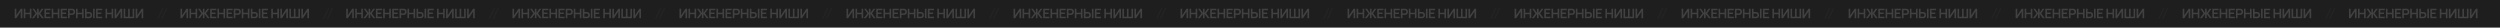 <?xml version="1.0" encoding="UTF-8"?> <svg xmlns="http://www.w3.org/2000/svg" width="4163" height="46" viewBox="0 0 4163 46" fill="none"> <rect width="4163" height="46" fill="#1E1E1E"></rect> <path d="M866.048 30.295H863.374V19.17L856.052 30.295H853.378V14.512H856.052V25.637L863.374 14.512H866.048V30.295ZM868.389 30.295V14.512H871.03V21.154H878.505V14.512H881.136V30.295H878.505V23.631H871.03V30.295H868.389ZM882.17 30.295L888.111 22.25L882.63 14.512H885.787L890.664 21.647V14.512H893.306V21.647L898.183 14.512H901.34L895.86 22.25L901.8 30.295H898.545L893.306 23.116V30.295H890.664V23.116L885.436 30.295H882.17ZM902.82 30.295V14.512H913.014V16.989H905.462V20.88H911.698V23.357H905.462V27.818H913.014V30.295H902.82ZM914.92 30.295V14.512H917.561V21.154H925.037V14.512H927.667V30.295H925.037V23.631H917.561V30.295H914.92ZM930.017 30.295V14.512H940.21V16.989H932.658V20.88H938.895V23.357H932.658V27.818H940.21V30.295H930.017ZM942.116 30.295V14.512H948.638C948.791 14.512 948.988 14.519 949.229 14.534C949.471 14.541 949.693 14.563 949.898 14.6C950.811 14.739 951.564 15.042 952.156 15.509C952.755 15.977 953.197 16.569 953.482 17.285C953.774 17.994 953.921 18.783 953.921 19.652C953.921 20.515 953.774 21.304 953.482 22.02C953.19 22.729 952.744 23.317 952.145 23.785C951.553 24.252 950.804 24.555 949.898 24.694C949.693 24.724 949.467 24.745 949.218 24.76C948.977 24.775 948.784 24.782 948.638 24.782H944.758V30.295H942.116ZM944.758 22.316H948.528C948.674 22.316 948.838 22.309 949.021 22.294C949.204 22.279 949.372 22.25 949.525 22.206C949.964 22.097 950.307 21.903 950.556 21.625C950.811 21.348 950.99 21.034 951.093 20.683C951.202 20.332 951.257 19.989 951.257 19.652C951.257 19.316 951.202 18.973 951.093 18.622C950.99 18.264 950.811 17.946 950.556 17.669C950.307 17.391 949.964 17.197 949.525 17.088C949.372 17.044 949.204 17.018 949.021 17.011C948.838 16.996 948.674 16.989 948.528 16.989H944.758V22.316ZM955.393 30.295V14.512H958.034V21.154H965.51V14.512H968.14V30.295L965.51 30.295V23.631H958.034V30.295H955.393ZM970.468 30.295V14.512H973.109V20.025H976.989C977.135 20.025 977.333 20.032 977.581 20.047C977.829 20.054 978.056 20.076 978.261 20.113C979.167 20.252 979.916 20.555 980.507 21.023C981.107 21.49 981.549 22.082 981.834 22.798C982.126 23.507 982.272 24.293 982.272 25.155C982.272 26.024 982.126 26.817 981.834 27.533C981.549 28.242 981.107 28.83 980.507 29.298C979.916 29.765 979.167 30.069 978.261 30.207C978.056 30.237 977.829 30.259 977.581 30.273C977.34 30.288 977.143 30.295 976.989 30.295H970.468ZM973.109 27.818H976.88C977.033 27.818 977.197 27.811 977.373 27.796C977.555 27.782 977.727 27.756 977.888 27.719C978.319 27.61 978.659 27.416 978.907 27.139C979.163 26.861 979.342 26.547 979.444 26.196C979.554 25.838 979.609 25.491 979.609 25.155C979.609 24.819 979.554 24.475 979.444 24.124C979.342 23.774 979.163 23.459 978.907 23.182C978.659 22.904 978.319 22.71 977.888 22.601C977.727 22.557 977.555 22.528 977.373 22.513C977.197 22.499 977.033 22.491 976.88 22.491H973.109V27.818ZM983.85 30.295V14.512H986.492V30.295H983.85ZM988.819 30.295V14.512H999.012V16.989L991.46 16.989V20.88H997.697V23.357H991.46V27.818H999.012V30.295H988.819ZM1004.58 30.295V14.512H1007.22V21.154H1014.7V14.512H1017.33V30.295H1014.7V23.631H1007.22V30.295H1004.58ZM1032.35 30.295H1029.68V19.17L1022.35 30.295H1019.68V14.512H1022.35V25.637L1029.68 14.512H1032.35V30.295ZM1034.69 30.295V14.512H1037.33V27.818H1042.21V14.512H1044.85V27.818H1049.74V14.512H1052.37V30.295H1034.69ZM1067.38 30.295H1064.71V19.17L1057.39 30.295H1054.71V14.512H1057.39V25.637L1064.71 14.512H1067.38V30.295Z" fill="#414141"></path> <path d="M1144.17 30.295H1141.5V19.17L1134.17 30.295H1131.5V14.512H1134.17V25.637L1141.5 14.512H1144.17V30.295ZM1146.51 30.295V14.512H1149.15V21.154H1156.63V14.512H1159.26V30.295H1156.63V23.631H1149.15V30.295H1146.51ZM1160.29 30.295L1166.23 22.25L1160.75 14.512H1163.91L1168.79 21.647V14.512H1171.43V21.647L1176.31 14.512H1179.46L1173.98 22.25L1179.92 30.295H1176.67L1171.43 23.116V30.295H1168.79V23.116L1163.56 30.295H1160.29ZM1180.94 30.295V14.512H1191.14V16.989H1183.58V20.88H1189.82V23.357H1183.58V27.818H1191.14V30.295H1180.94ZM1193.04 30.295V14.512H1195.68V21.154H1203.16V14.512H1205.79V30.295H1203.16V23.631H1195.68V30.295H1193.04ZM1208.14 30.295V14.512H1218.33V16.989H1210.78V20.88H1217.02V23.357H1210.78V27.818H1218.33V30.295H1208.14ZM1220.24 30.295V14.512H1226.76C1226.91 14.512 1227.11 14.519 1227.35 14.534C1227.59 14.541 1227.82 14.563 1228.02 14.6C1228.93 14.739 1229.69 15.042 1230.28 15.509C1230.88 15.977 1231.32 16.569 1231.6 17.285C1231.9 17.994 1232.04 18.783 1232.04 19.652C1232.04 20.515 1231.9 21.304 1231.6 22.02C1231.31 22.729 1230.87 23.317 1230.27 23.785C1229.68 24.252 1228.93 24.555 1228.02 24.694C1227.82 24.724 1227.59 24.745 1227.34 24.76C1227.1 24.775 1226.91 24.782 1226.76 24.782H1222.88V30.295H1220.24ZM1222.88 22.316H1226.65C1226.8 22.316 1226.96 22.309 1227.14 22.294C1227.33 22.279 1227.49 22.25 1227.65 22.206C1228.09 22.097 1228.43 21.903 1228.68 21.625C1228.93 21.348 1229.11 21.034 1229.22 20.683C1229.32 20.332 1229.38 19.989 1229.38 19.652C1229.38 19.316 1229.32 18.973 1229.22 18.622C1229.11 18.264 1228.93 17.946 1228.68 17.669C1228.43 17.391 1228.09 17.197 1227.65 17.088C1227.49 17.044 1227.33 17.018 1227.14 17.011C1226.96 16.996 1226.8 16.989 1226.65 16.989H1222.88V22.316ZM1233.52 30.295V14.512H1236.16V21.154H1243.63V14.512H1246.26V30.295L1243.63 30.295V23.631H1236.16V30.295H1233.52ZM1248.59 30.295V14.512H1251.23V20.025H1255.11C1255.26 20.025 1255.46 20.032 1255.7 20.047C1255.95 20.054 1256.18 20.076 1256.38 20.113C1257.29 20.252 1258.04 20.555 1258.63 21.023C1259.23 21.49 1259.67 22.082 1259.96 22.798C1260.25 23.507 1260.39 24.293 1260.39 25.155C1260.39 26.024 1260.25 26.817 1259.96 27.533C1259.67 28.242 1259.23 28.83 1258.63 29.298C1258.04 29.765 1257.29 30.069 1256.38 30.207C1256.18 30.237 1255.95 30.259 1255.7 30.273C1255.46 30.288 1255.27 30.295 1255.11 30.295H1248.59ZM1251.23 27.818H1255C1255.16 27.818 1255.32 27.811 1255.5 27.796C1255.68 27.782 1255.85 27.756 1256.01 27.719C1256.44 27.61 1256.78 27.416 1257.03 27.139C1257.29 26.861 1257.46 26.547 1257.57 26.196C1257.68 25.838 1257.73 25.491 1257.73 25.155C1257.73 24.819 1257.68 24.475 1257.57 24.124C1257.46 23.774 1257.29 23.459 1257.03 23.182C1256.78 22.904 1256.44 22.71 1256.01 22.601C1255.85 22.557 1255.68 22.528 1255.5 22.513C1255.32 22.499 1255.16 22.491 1255 22.491H1251.23V27.818ZM1261.97 30.295V14.512H1264.61V30.295H1261.97ZM1266.94 30.295V14.512H1277.13V16.989L1269.58 16.989V20.88H1275.82V23.357H1269.58V27.818H1277.13V30.295H1266.94ZM1282.71 30.295V14.512H1285.35V21.154H1292.82V14.512H1295.45V30.295H1292.82V23.631H1285.35V30.295H1282.71ZM1310.47 30.295H1307.8V19.17L1300.48 30.295H1297.8V14.512H1300.48V25.637L1307.8 14.512H1310.47V30.295ZM1312.81 30.295V14.512H1315.45V27.818H1320.33V14.512H1322.97V27.818H1327.86V14.512H1330.49V30.295H1312.81ZM1345.5 30.295H1342.83V19.17L1335.51 30.295H1332.83V14.512H1335.51V25.637L1342.83 14.512H1345.5V30.295Z" fill="#414141"></path> <path d="M1422.29 30.295H1419.62V19.17L1412.3 30.295H1409.62V14.512H1412.3V25.637L1419.62 14.512H1422.29V30.295ZM1424.63 30.295V14.512H1427.27V21.154H1434.75V14.512H1437.38V30.295H1434.75V23.631H1427.27V30.295H1424.63ZM1438.41 30.295L1444.36 22.25L1438.87 14.512H1442.03L1446.91 21.647V14.512H1449.55V21.647L1454.43 14.512H1457.58L1452.1 22.25L1458.04 30.295H1454.79L1449.55 23.116V30.295H1446.91V23.116L1441.68 30.295H1438.41ZM1459.07 30.295V14.512H1469.26V16.989H1461.71V20.88H1467.94V23.357H1461.71V27.818H1469.26V30.295H1459.07ZM1471.16 30.295V14.512H1473.81V21.154H1481.28V14.512H1483.91V30.295H1481.28V23.631H1473.81V30.295H1471.16ZM1486.26 30.295V14.512H1496.45V16.989H1488.9V20.88H1495.14V23.357H1488.9V27.818H1496.45V30.295H1486.26ZM1498.36 30.295V14.512H1504.88C1505.04 14.512 1505.23 14.519 1505.47 14.534C1505.72 14.541 1505.94 14.563 1506.14 14.6C1507.06 14.739 1507.81 15.042 1508.4 15.509C1509 15.977 1509.44 16.569 1509.73 17.285C1510.02 17.994 1510.17 18.783 1510.17 19.652C1510.17 20.515 1510.02 21.304 1509.73 22.02C1509.43 22.729 1508.99 23.317 1508.39 23.785C1507.8 24.252 1507.05 24.555 1506.14 24.694C1505.94 24.724 1505.71 24.745 1505.46 24.76C1505.22 24.775 1505.03 24.782 1504.88 24.782H1501V30.295H1498.36ZM1501 22.316H1504.77C1504.92 22.316 1505.08 22.309 1505.27 22.294C1505.45 22.279 1505.62 22.25 1505.77 22.206C1506.21 22.097 1506.55 21.903 1506.8 21.625C1507.06 21.348 1507.24 21.034 1507.34 20.683C1507.45 20.332 1507.5 19.989 1507.5 19.652C1507.5 19.316 1507.45 18.973 1507.34 18.622C1507.24 18.264 1507.06 17.946 1506.8 17.669C1506.55 17.391 1506.21 17.197 1505.77 17.088C1505.62 17.044 1505.45 17.018 1505.27 17.011C1505.08 16.996 1504.92 16.989 1504.77 16.989H1501V22.316ZM1511.64 30.295V14.512H1514.28V21.154H1521.75V14.512H1524.38V30.295L1521.75 30.295V23.631H1514.28V30.295H1511.64ZM1526.71 30.295V14.512H1529.35V20.025H1533.23C1533.38 20.025 1533.58 20.032 1533.83 20.047C1534.07 20.054 1534.3 20.076 1534.51 20.113C1535.41 20.252 1536.16 20.555 1536.75 21.023C1537.35 21.49 1537.79 22.082 1538.08 22.798C1538.37 23.507 1538.52 24.293 1538.52 25.155C1538.52 26.024 1538.37 26.817 1538.08 27.533C1537.79 28.242 1537.35 28.83 1536.75 29.298C1536.16 29.765 1535.41 30.069 1534.51 30.207C1534.3 30.237 1534.07 30.259 1533.83 30.273C1533.58 30.288 1533.39 30.295 1533.23 30.295H1526.71ZM1529.35 27.818H1533.12C1533.28 27.818 1533.44 27.811 1533.62 27.796C1533.8 27.782 1533.97 27.756 1534.13 27.719C1534.56 27.61 1534.9 27.416 1535.15 27.139C1535.41 26.861 1535.59 26.547 1535.69 26.196C1535.8 25.838 1535.85 25.491 1535.85 25.155C1535.85 24.819 1535.8 24.475 1535.69 24.124C1535.59 23.774 1535.41 23.459 1535.15 23.182C1534.9 22.904 1534.56 22.71 1534.13 22.601C1533.97 22.557 1533.8 22.528 1533.62 22.513C1533.44 22.499 1533.28 22.491 1533.12 22.491H1529.35V27.818ZM1540.1 30.295V14.512H1542.74V30.295H1540.1ZM1545.06 30.295V14.512H1555.26V16.989L1547.7 16.989V20.88H1553.94V23.357H1547.7V27.818H1555.26V30.295H1545.06ZM1560.83 30.295V14.512H1563.47V21.154H1570.94V14.512H1573.57V30.295H1570.94V23.631H1563.47V30.295H1560.83ZM1588.59 30.295H1585.92V19.17L1578.6 30.295H1575.92V14.512H1578.6V25.637L1585.92 14.512H1588.59V30.295ZM1590.94 30.295V14.512H1593.58V27.818H1598.45V14.512H1601.1V27.818H1605.98V14.512H1608.61V30.295H1590.94ZM1623.63 30.295H1620.95V19.17L1613.63 30.295H1610.96V14.512H1613.63V25.637L1620.95 14.512H1623.63V30.295Z" fill="#414141"></path> <path d="M1700.41 30.295H1697.74V19.17L1690.42 30.295H1687.74V14.512H1690.42V25.637L1697.74 14.512H1700.41V30.295ZM1702.76 30.295V14.512H1705.4V21.154H1712.87V14.512H1715.5V30.295H1712.87V23.631H1705.4V30.295H1702.76ZM1716.54 30.295L1722.48 22.25L1717 14.512H1720.15L1725.03 21.647V14.512H1727.67V21.647L1732.55 14.512H1735.71L1730.23 22.25L1736.17 30.295H1732.91L1727.67 23.116V30.295H1725.03V23.116L1719.8 30.295H1716.54ZM1737.19 30.295V14.512H1747.38V16.989H1739.83V20.88H1746.07V23.357H1739.83V27.818H1747.38V30.295H1737.19ZM1749.29 30.295V14.512H1751.93V21.154H1759.4V14.512H1762.03V30.295H1759.4V23.631H1751.93V30.295H1749.29ZM1764.38 30.295V14.512H1774.58V16.989H1767.02V20.88H1773.26V23.357H1767.02V27.818H1774.58V30.295H1764.38ZM1776.48 30.295V14.512H1783C1783.16 14.512 1783.35 14.519 1783.6 14.534C1783.84 14.541 1784.06 14.563 1784.26 14.6C1785.18 14.739 1785.93 15.042 1786.52 15.509C1787.12 15.977 1787.56 16.569 1787.85 17.285C1788.14 17.994 1788.29 18.783 1788.29 19.652C1788.29 20.515 1788.14 21.304 1787.85 22.02C1787.56 22.729 1787.11 23.317 1786.51 23.785C1785.92 24.252 1785.17 24.555 1784.26 24.694C1784.06 24.724 1783.83 24.745 1783.59 24.76C1783.34 24.775 1783.15 24.782 1783 24.782H1779.12V30.295H1776.48ZM1779.12 22.316H1782.89C1783.04 22.316 1783.21 22.309 1783.39 22.294C1783.57 22.279 1783.74 22.25 1783.89 22.206C1784.33 22.097 1784.67 21.903 1784.92 21.625C1785.18 21.348 1785.36 21.034 1785.46 20.683C1785.57 20.332 1785.62 19.989 1785.62 19.652C1785.62 19.316 1785.57 18.973 1785.46 18.622C1785.36 18.264 1785.18 17.946 1784.92 17.669C1784.67 17.391 1784.33 17.197 1783.89 17.088C1783.74 17.044 1783.57 17.018 1783.39 17.011C1783.21 16.996 1783.04 16.989 1782.89 16.989H1779.12V22.316ZM1789.76 30.295V14.512H1792.4V21.154H1799.88V14.512H1802.51V30.295L1799.88 30.295V23.631H1792.4V30.295H1789.76ZM1804.83 30.295V14.512H1807.48V20.025H1811.36C1811.5 20.025 1811.7 20.032 1811.95 20.047C1812.2 20.054 1812.42 20.076 1812.63 20.113C1813.53 20.252 1814.28 20.555 1814.87 21.023C1815.47 21.49 1815.92 22.082 1816.2 22.798C1816.49 23.507 1816.64 24.293 1816.64 25.155C1816.64 26.024 1816.49 26.817 1816.2 27.533C1815.92 28.242 1815.47 28.83 1814.87 29.298C1814.28 29.765 1813.53 30.069 1812.63 30.207C1812.42 30.237 1812.2 30.259 1811.95 30.273C1811.71 30.288 1811.51 30.295 1811.36 30.295H1804.83ZM1807.48 27.818H1811.25C1811.4 27.818 1811.56 27.811 1811.74 27.796C1811.92 27.782 1812.09 27.756 1812.25 27.719C1812.69 27.61 1813.03 27.416 1813.27 27.139C1813.53 26.861 1813.71 26.547 1813.81 26.196C1813.92 25.838 1813.98 25.491 1813.98 25.155C1813.98 24.819 1813.92 24.475 1813.81 24.124C1813.71 23.774 1813.53 23.459 1813.27 23.182C1813.03 22.904 1812.69 22.71 1812.25 22.601C1812.09 22.557 1811.92 22.528 1811.74 22.513C1811.56 22.499 1811.4 22.491 1811.25 22.491H1807.48V27.818ZM1818.22 30.295V14.512H1820.86V30.295H1818.22ZM1823.19 30.295V14.512H1833.38V16.989L1825.83 16.989V20.88H1832.06V23.357H1825.83V27.818H1833.38V30.295H1823.19ZM1838.95 30.295V14.512H1841.59V21.154H1849.07V14.512H1851.7V30.295H1849.07V23.631H1841.59V30.295H1838.95ZM1866.72 30.295H1864.04V19.17L1856.72 30.295H1854.05V14.512H1856.72V25.637L1864.04 14.512H1866.72V30.295ZM1869.06 30.295V14.512H1871.7V27.818H1876.58V14.512H1879.22V27.818H1884.11V14.512H1886.74V30.295H1869.06ZM1901.75 30.295H1899.07V19.17L1891.75 30.295H1889.08V14.512H1891.75V25.637L1899.07 14.512H1901.75V30.295Z" fill="#414141"></path> <path d="M1978.54 30.295H1975.86V19.17L1968.54 30.295H1965.87V14.512H1968.54V25.637L1975.86 14.512H1978.54V30.295ZM1980.88 30.295V14.512H1983.52V21.154H1990.99V14.512H1993.62V30.295H1990.99V23.631H1983.52V30.295H1980.88ZM1994.66 30.295L2000.6 22.25L1995.12 14.512H1998.28L2003.15 21.647V14.512H2005.79V21.647L2010.67 14.512H2013.83L2008.35 22.25L2014.29 30.295H2011.03L2005.79 23.116V30.295H2003.15V23.116L1997.92 30.295H1994.66ZM2015.31 30.295V14.512H2025.5V16.989H2017.95V20.88H2024.19V23.357H2017.95V27.818H2025.5V30.295H2015.31ZM2027.41 30.295V14.512H2030.05V21.154H2037.53V14.512H2040.16V30.295H2037.53V23.631H2030.05V30.295H2027.41ZM2042.51 30.295V14.512H2052.7V16.989H2045.15V20.88H2051.38V23.357H2045.15V27.818H2052.7V30.295H2042.51ZM2054.6 30.295V14.512H2061.13C2061.28 14.512 2061.48 14.519 2061.72 14.534C2061.96 14.541 2062.18 14.563 2062.39 14.6C2063.3 14.739 2064.05 15.042 2064.64 15.509C2065.24 15.977 2065.69 16.569 2065.97 17.285C2066.26 17.994 2066.41 18.783 2066.41 19.652C2066.41 20.515 2066.26 21.304 2065.97 22.02C2065.68 22.729 2065.23 23.317 2064.63 23.785C2064.04 24.252 2063.29 24.555 2062.39 24.694C2062.18 24.724 2061.96 24.745 2061.71 24.76C2061.47 24.775 2061.27 24.782 2061.13 24.782H2057.25V30.295H2054.6ZM2057.25 22.316H2061.02C2061.16 22.316 2061.33 22.309 2061.51 22.294C2061.69 22.279 2061.86 22.25 2062.01 22.206C2062.45 22.097 2062.8 21.903 2063.04 21.625C2063.3 21.348 2063.48 21.034 2063.58 20.683C2063.69 20.332 2063.75 19.989 2063.75 19.652C2063.75 19.316 2063.69 18.973 2063.58 18.622C2063.48 18.264 2063.3 17.946 2063.04 17.669C2062.8 17.391 2062.45 17.197 2062.01 17.088C2061.86 17.044 2061.69 17.018 2061.51 17.011C2061.33 16.996 2061.16 16.989 2061.02 16.989H2057.25V22.316ZM2067.88 30.295V14.512H2070.52V21.154H2078V14.512H2080.63V30.295L2078 30.295V23.631H2070.52V30.295H2067.88ZM2082.96 30.295V14.512H2085.6V20.025H2089.48C2089.62 20.025 2089.82 20.032 2090.07 20.047C2090.32 20.054 2090.54 20.076 2090.75 20.113C2091.66 20.252 2092.4 20.555 2093 21.023C2093.6 21.49 2094.04 22.082 2094.32 22.798C2094.61 23.507 2094.76 24.293 2094.76 25.155C2094.76 26.024 2094.61 26.817 2094.32 27.533C2094.04 28.242 2093.6 28.83 2093 29.298C2092.4 29.765 2091.66 30.069 2090.75 30.207C2090.54 30.237 2090.32 30.259 2090.07 30.273C2089.83 30.288 2089.63 30.295 2089.48 30.295H2082.96ZM2085.6 27.818H2089.37C2089.52 27.818 2089.69 27.811 2089.86 27.796C2090.04 27.782 2090.22 27.756 2090.38 27.719C2090.81 27.61 2091.15 27.416 2091.4 27.139C2091.65 26.861 2091.83 26.547 2091.93 26.196C2092.04 25.838 2092.1 25.491 2092.1 25.155C2092.1 24.819 2092.04 24.475 2091.93 24.124C2091.83 23.774 2091.65 23.459 2091.4 23.182C2091.15 22.904 2090.81 22.71 2090.38 22.601C2090.22 22.557 2090.04 22.528 2089.86 22.513C2089.69 22.499 2089.52 22.491 2089.37 22.491H2085.6V27.818ZM2096.34 30.295V14.512H2098.98V30.295H2096.34ZM2101.31 30.295V14.512H2111.5V16.989L2103.95 16.989V20.88H2110.19V23.357H2103.95V27.818H2111.5V30.295H2101.31ZM2117.07 30.295V14.512H2119.71V21.154H2127.19V14.512H2129.82V30.295H2127.19V23.631H2119.71V30.295H2117.07ZM2144.84 30.295H2142.16V19.17L2134.84 30.295H2132.17V14.512H2134.84V25.637L2142.16 14.512H2144.84V30.295ZM2147.18 30.295V14.512H2149.82V27.818H2154.7V14.512H2157.34V27.818H2162.23V14.512H2164.86V30.295H2147.18ZM2179.87 30.295H2177.2V19.17L2169.87 30.295H2167.2V14.512H2169.87V25.637L2177.2 14.512H2179.87V30.295Z" fill="#414141"></path> <path d="M2256.66 30.295H2253.99V19.17L2246.66 30.295H2243.99V14.512H2246.66V25.637L2253.99 14.512H2256.66V30.295ZM2259 30.295V14.512H2261.64V21.154H2269.12V14.512H2271.75V30.295H2269.12V23.631H2261.64V30.295H2259ZM2272.78 30.295L2278.72 22.25L2273.24 14.512H2276.4L2281.28 21.647V14.512H2283.92V21.647L2288.79 14.512H2291.95L2286.47 22.25L2292.41 30.295H2289.16L2283.92 23.116V30.295H2281.28V23.116L2276.05 30.295H2272.78ZM2293.43 30.295V14.512H2303.63V16.989H2296.07V20.88H2302.31V23.357H2296.07V27.818H2303.63V30.295H2293.43ZM2305.53 30.295V14.512H2308.17V21.154H2315.65V14.512H2318.28V30.295H2315.65V23.631H2308.17V30.295H2305.53ZM2320.63 30.295V14.512H2330.82V16.989H2323.27V20.88H2329.51V23.357H2323.27V27.818H2330.82V30.295H2320.63ZM2332.73 30.295V14.512H2339.25C2339.4 14.512 2339.6 14.519 2339.84 14.534C2340.08 14.541 2340.3 14.563 2340.51 14.6C2341.42 14.738 2342.18 15.041 2342.77 15.509C2343.37 15.977 2343.81 16.569 2344.09 17.285C2344.39 17.994 2344.53 18.783 2344.53 19.652C2344.53 20.515 2344.39 21.304 2344.09 22.02C2343.8 22.729 2343.36 23.317 2342.76 23.784C2342.16 24.252 2341.42 24.555 2340.51 24.694C2340.3 24.723 2340.08 24.745 2339.83 24.76C2339.59 24.774 2339.4 24.782 2339.25 24.782H2335.37V30.295H2332.73ZM2335.37 22.316H2339.14C2339.29 22.316 2339.45 22.308 2339.63 22.294C2339.82 22.279 2339.98 22.25 2340.14 22.206C2340.58 22.096 2340.92 21.903 2341.17 21.625C2341.42 21.348 2341.6 21.033 2341.7 20.683C2341.81 20.332 2341.87 19.988 2341.87 19.652C2341.87 19.316 2341.81 18.973 2341.7 18.622C2341.6 18.264 2341.42 17.946 2341.17 17.668C2340.92 17.391 2340.58 17.197 2340.14 17.087C2339.98 17.044 2339.82 17.018 2339.63 17.011C2339.45 16.996 2339.29 16.989 2339.14 16.989H2335.37V22.316ZM2346 30.295V14.512H2348.65V21.154H2356.12V14.512H2358.75V30.295L2356.12 30.295V23.631H2348.65V30.295H2346ZM2361.08 30.295V14.512H2363.72V20.025H2367.6C2367.75 20.025 2367.94 20.032 2368.19 20.047C2368.44 20.054 2368.67 20.076 2368.87 20.113C2369.78 20.251 2370.53 20.555 2371.12 21.022C2371.72 21.49 2372.16 22.082 2372.45 22.798C2372.74 23.507 2372.88 24.292 2372.88 25.154C2372.88 26.024 2372.74 26.817 2372.45 27.533C2372.16 28.242 2371.72 28.83 2371.12 29.297C2370.53 29.765 2369.78 30.068 2368.87 30.207C2368.67 30.236 2368.44 30.258 2368.19 30.273C2367.95 30.288 2367.75 30.295 2367.6 30.295H2361.08ZM2363.72 27.818H2367.49C2367.64 27.818 2367.81 27.811 2367.98 27.796C2368.17 27.781 2368.34 27.756 2368.5 27.719C2368.93 27.61 2369.27 27.416 2369.52 27.138C2369.77 26.861 2369.95 26.546 2370.06 26.196C2370.17 25.838 2370.22 25.491 2370.22 25.154C2370.22 24.818 2370.17 24.475 2370.06 24.124C2369.95 23.773 2369.77 23.459 2369.52 23.182C2369.27 22.904 2368.93 22.71 2368.5 22.601C2368.34 22.557 2368.17 22.528 2367.98 22.513C2367.81 22.498 2367.64 22.491 2367.49 22.491H2363.72V27.818ZM2374.46 30.295V14.512H2377.1V30.295H2374.46ZM2379.43 30.295V14.512H2389.62V16.989L2382.07 16.989V20.88H2388.31V23.357H2382.07V27.818H2389.62V30.295H2379.43ZM2395.19 30.295V14.512H2397.84V21.154H2405.31V14.512H2407.94V30.295H2405.31V23.631H2397.84V30.295H2395.19ZM2422.96 30.295H2420.29V19.17L2412.97 30.295H2410.29V14.512H2412.97V25.637L2420.29 14.512H2422.96V30.295ZM2425.3 30.295V14.512H2427.94V27.818H2432.82V14.512H2435.46V27.818H2440.35V14.512H2442.98V30.295H2425.3ZM2457.99 30.295H2455.32V19.17L2448 30.295H2445.32V14.512H2448V25.637L2455.32 14.512H2457.99V30.295Z" fill="#414141"></path> <path d="M2534.78 30.295H2532.11V19.17L2524.79 30.295H2522.11V14.512H2524.79V25.637L2532.11 14.512H2534.78V30.295ZM2537.12 30.295V14.512H2539.76V21.154H2547.24V14.512H2549.87V30.295H2547.24V23.631H2539.76V30.295H2537.12ZM2550.9 30.295L2556.84 22.25L2551.36 14.512H2554.52L2559.4 21.647V14.512H2562.04V21.647L2566.92 14.512H2570.07L2564.59 22.25L2570.53 30.295H2567.28L2562.04 23.116V30.295H2559.4V23.116L2554.17 30.295H2550.9ZM2571.55 30.295V14.512H2581.75V16.989H2574.2V20.88H2580.43V23.357H2574.2V27.818H2581.75V30.295H2571.55ZM2583.65 30.295V14.512H2586.3V21.154H2593.77V14.512H2596.4V30.295H2593.77V23.631H2586.3V30.295H2583.65ZM2598.75 30.295V14.512H2608.94V16.989H2601.39V20.88H2607.63V23.357H2601.39V27.818H2608.94V30.295H2598.75ZM2610.85 30.295V14.512H2617.37C2617.52 14.512 2617.72 14.519 2617.96 14.534C2618.2 14.541 2618.43 14.563 2618.63 14.6C2619.55 14.739 2620.3 15.042 2620.89 15.509C2621.49 15.977 2621.93 16.569 2622.22 17.285C2622.51 17.994 2622.65 18.783 2622.65 19.652C2622.65 20.515 2622.51 21.304 2622.22 22.02C2621.92 22.729 2621.48 23.317 2620.88 23.785C2620.29 24.252 2619.54 24.555 2618.63 24.694C2618.43 24.724 2618.2 24.745 2617.95 24.76C2617.71 24.775 2617.52 24.782 2617.37 24.782H2613.49V30.295H2610.85ZM2613.49 22.316H2617.26C2617.41 22.316 2617.57 22.309 2617.75 22.294C2617.94 22.279 2618.11 22.25 2618.26 22.206C2618.7 22.097 2619.04 21.903 2619.29 21.625C2619.55 21.348 2619.72 21.034 2619.83 20.683C2619.94 20.332 2619.99 19.989 2619.99 19.652C2619.99 19.316 2619.94 18.973 2619.83 18.622C2619.72 18.264 2619.55 17.946 2619.29 17.669C2619.04 17.391 2618.7 17.197 2618.26 17.088C2618.11 17.044 2617.94 17.018 2617.75 17.011C2617.57 16.996 2617.41 16.989 2617.26 16.989H2613.49V22.316ZM2624.13 30.295V14.512H2626.77V21.154H2634.24V14.512H2636.87V30.295L2634.24 30.295V23.631H2626.77V30.295H2624.13ZM2639.2 30.295V14.512H2641.84V20.025H2645.72C2645.87 20.025 2646.07 20.032 2646.31 20.047C2646.56 20.054 2646.79 20.076 2646.99 20.113C2647.9 20.252 2648.65 20.555 2649.24 21.023C2649.84 21.49 2650.28 22.082 2650.57 22.798C2650.86 23.507 2651.01 24.293 2651.01 25.155C2651.01 26.024 2650.86 26.817 2650.57 27.533C2650.28 28.242 2649.84 28.83 2649.24 29.298C2648.65 29.765 2647.9 30.069 2646.99 30.207C2646.79 30.237 2646.56 30.259 2646.31 30.273C2646.07 30.288 2645.88 30.295 2645.72 30.295H2639.2ZM2641.84 27.818H2645.61C2645.77 27.818 2645.93 27.811 2646.11 27.796C2646.29 27.782 2646.46 27.756 2646.62 27.719C2647.05 27.61 2647.39 27.416 2647.64 27.139C2647.9 26.861 2648.08 26.547 2648.18 26.196C2648.29 25.838 2648.34 25.491 2648.34 25.155C2648.34 24.819 2648.29 24.475 2648.18 24.124C2648.08 23.774 2647.9 23.459 2647.64 23.182C2647.39 22.904 2647.05 22.71 2646.62 22.601C2646.46 22.557 2646.29 22.528 2646.11 22.513C2645.93 22.499 2645.77 22.491 2645.61 22.491H2641.84V27.818ZM2652.58 30.295V14.512H2655.23V30.295H2652.58ZM2657.55 30.295V14.512H2667.75V16.989L2660.19 16.989V20.88H2666.43V23.357H2660.19V27.818H2667.75V30.295H2657.55ZM2673.32 30.295V14.512H2675.96V21.154H2683.43V14.512H2686.06V30.295H2683.43V23.631H2675.96V30.295H2673.32ZM2701.08 30.295H2698.41V19.17L2691.09 30.295H2688.41V14.512H2691.09V25.637L2698.41 14.512H2701.08V30.295ZM2703.42 30.295V14.512H2706.07V27.818H2710.94V14.512H2713.58V27.818H2718.47V14.512H2721.1V30.295H2703.42ZM2736.11 30.295H2733.44V19.17L2726.12 30.295H2723.44V14.512H2726.12V25.637L2733.44 14.512H2736.11V30.295Z" fill="#414141"></path> <path d="M2812.9 30.295H2810.23V19.17L2802.91 30.295H2800.23V14.512H2802.91V25.637L2810.23 14.512H2812.9V30.295ZM2815.24 30.295V14.512H2817.89V21.154H2825.36V14.512H2827.99V30.295H2825.36V23.631H2817.89V30.295H2815.24ZM2829.03 30.295L2834.97 22.25L2829.49 14.512H2832.64L2837.52 21.647V14.512H2840.16V21.647L2845.04 14.512H2848.2L2842.72 22.25L2848.66 30.295H2845.4L2840.16 23.116V30.295H2837.52V23.116L2832.29 30.295H2829.03ZM2849.68 30.295V14.512H2859.87V16.989H2852.32V20.88H2858.55V23.357H2852.32V27.818H2859.87V30.295H2849.68ZM2861.78 30.295V14.512H2864.42V21.154H2871.89V14.512H2874.52V30.295H2871.89V23.631H2864.42V30.295H2861.78ZM2876.87 30.295V14.512H2887.07V16.989H2879.51V20.88H2885.75V23.357H2879.51V27.818H2887.07V30.295H2876.87ZM2888.97 30.295V14.512H2895.49C2895.65 14.512 2895.84 14.519 2896.09 14.534C2896.33 14.541 2896.55 14.563 2896.75 14.6C2897.67 14.738 2898.42 15.041 2899.01 15.509C2899.61 15.977 2900.05 16.569 2900.34 17.285C2900.63 17.994 2900.78 18.783 2900.78 19.652C2900.78 20.515 2900.63 21.304 2900.34 22.02C2900.05 22.729 2899.6 23.317 2899 23.784C2898.41 24.252 2897.66 24.555 2896.75 24.694C2896.55 24.723 2896.32 24.745 2896.07 24.76C2895.83 24.774 2895.64 24.782 2895.49 24.782H2891.61V30.295H2888.97ZM2891.61 22.316H2895.38C2895.53 22.316 2895.69 22.308 2895.88 22.294C2896.06 22.279 2896.23 22.25 2896.38 22.206C2896.82 22.096 2897.16 21.903 2897.41 21.625C2897.67 21.348 2897.85 21.033 2897.95 20.683C2898.06 20.332 2898.11 19.988 2898.11 19.652C2898.11 19.316 2898.06 18.973 2897.95 18.622C2897.85 18.264 2897.67 17.946 2897.41 17.668C2897.16 17.391 2896.82 17.197 2896.38 17.087C2896.23 17.044 2896.06 17.018 2895.88 17.011C2895.69 16.996 2895.53 16.989 2895.38 16.989H2891.61V22.316ZM2902.25 30.295V14.512H2904.89V21.154H2912.37V14.512H2915V30.295L2912.37 30.295V23.631H2904.89V30.295H2902.25ZM2917.32 30.295V14.512H2919.97V20.025H2923.85C2923.99 20.025 2924.19 20.032 2924.44 20.047C2924.69 20.054 2924.91 20.076 2925.12 20.113C2926.02 20.251 2926.77 20.555 2927.36 21.022C2927.96 21.49 2928.4 22.082 2928.69 22.798C2928.98 23.507 2929.13 24.292 2929.13 25.154C2929.13 26.024 2928.98 26.817 2928.69 27.533C2928.4 28.242 2927.96 28.83 2927.36 29.297C2926.77 29.765 2926.02 30.068 2925.12 30.207C2924.91 30.236 2924.69 30.258 2924.44 30.273C2924.2 30.288 2924 30.295 2923.85 30.295H2917.32ZM2919.97 27.818H2923.74C2923.89 27.818 2924.05 27.811 2924.23 27.796C2924.41 27.781 2924.58 27.756 2924.74 27.719C2925.17 27.61 2925.51 27.416 2925.76 27.138C2926.02 26.861 2926.2 26.546 2926.3 26.196C2926.41 25.838 2926.46 25.491 2926.46 25.154C2926.46 24.818 2926.41 24.475 2926.3 24.124C2926.2 23.773 2926.02 23.459 2925.76 23.182C2925.51 22.904 2925.17 22.71 2924.74 22.601C2924.58 22.557 2924.41 22.528 2924.23 22.513C2924.05 22.498 2923.89 22.491 2923.74 22.491H2919.97V27.818ZM2930.71 30.295V14.512H2933.35V30.295H2930.71ZM2935.67 30.295V14.512H2945.87V16.989L2938.32 16.989V20.88H2944.55V23.357H2938.32V27.818H2945.87V30.295H2935.67ZM2951.44 30.295V14.512H2954.08V21.154H2961.56V14.512H2964.19V30.295H2961.56V23.631H2954.08V30.295H2951.44ZM2979.21 30.295H2976.53V19.17L2969.21 30.295H2966.54V14.512H2969.21V25.637L2976.53 14.512H2979.21V30.295ZM2981.55 30.295V14.512H2984.19V27.818H2989.07V14.512H2991.71V27.818H2996.6V14.512H2999.23V30.295H2981.55ZM3014.24 30.295H3011.56V19.17L3004.24 30.295H3001.57V14.512H3004.24V25.637L3011.56 14.512H3014.24V30.295Z" fill="#414141"></path> <path d="M3091.03 30.295H3088.35V19.17L3081.03 30.295H3078.36V14.512H3081.03V25.637L3088.35 14.512H3091.03V30.295ZM3093.37 30.295V14.512H3096.01V21.154H3103.48V14.512H3106.11V30.295H3103.48V23.631H3096.01V30.295H3093.37ZM3107.15 30.295L3113.09 22.25L3107.61 14.512H3110.76L3115.64 21.647V14.512H3118.28V21.647L3123.16 14.512H3126.32L3120.84 22.25L3126.78 30.295H3123.52L3118.28 23.116V30.295H3115.64V23.116L3110.41 30.295H3107.15ZM3127.8 30.295V14.512H3137.99V16.989H3130.44V20.88H3136.68V23.357H3130.44V27.818H3137.99V30.295H3127.8ZM3139.9 30.295V14.512H3142.54V21.154H3150.01V14.512H3152.65V30.295H3150.01V23.631H3142.54V30.295H3139.9ZM3154.99 30.295V14.512H3165.19V16.989H3157.64V20.88H3163.87V23.357H3157.64V27.818H3165.19V30.295H3154.99ZM3167.09 30.295V14.512H3173.62C3173.77 14.512 3173.97 14.519 3174.21 14.534C3174.45 14.541 3174.67 14.563 3174.88 14.6C3175.79 14.739 3176.54 15.042 3177.13 15.509C3177.73 15.977 3178.18 16.569 3178.46 17.285C3178.75 17.994 3178.9 18.783 3178.9 19.652C3178.9 20.515 3178.75 21.304 3178.46 22.02C3178.17 22.729 3177.72 23.317 3177.12 23.785C3176.53 24.252 3175.78 24.555 3174.88 24.694C3174.67 24.724 3174.44 24.745 3174.2 24.76C3173.96 24.775 3173.76 24.782 3173.62 24.782H3169.74V30.295H3167.09ZM3169.74 22.316H3173.51C3173.65 22.316 3173.82 22.309 3174 22.294C3174.18 22.279 3174.35 22.25 3174.5 22.206C3174.94 22.097 3175.29 21.903 3175.53 21.625C3175.79 21.348 3175.97 21.034 3176.07 20.683C3176.18 20.332 3176.24 19.989 3176.24 19.652C3176.24 19.316 3176.18 18.973 3176.07 18.622C3175.97 18.264 3175.79 17.946 3175.53 17.669C3175.29 17.391 3174.94 17.197 3174.5 17.088C3174.35 17.044 3174.18 17.018 3174 17.011C3173.82 16.996 3173.65 16.989 3173.51 16.989H3169.74V22.316ZM3180.37 30.295V14.512H3183.01V21.154H3190.49V14.512H3193.12V30.295L3190.49 30.295V23.631H3183.01V30.295H3180.37ZM3195.45 30.295V14.512H3198.09V20.025H3201.97C3202.11 20.025 3202.31 20.032 3202.56 20.047C3202.81 20.054 3203.03 20.076 3203.24 20.113C3204.14 20.252 3204.89 20.555 3205.49 21.023C3206.08 21.49 3206.53 22.082 3206.81 22.798C3207.1 23.507 3207.25 24.293 3207.25 25.155C3207.25 26.024 3207.1 26.817 3206.81 27.533C3206.53 28.242 3206.08 28.83 3205.49 29.298C3204.89 29.765 3204.14 30.069 3203.24 30.207C3203.03 30.237 3202.81 30.259 3202.56 30.273C3202.32 30.288 3202.12 30.295 3201.97 30.295H3195.45ZM3198.09 27.818H3201.86C3202.01 27.818 3202.18 27.811 3202.35 27.796C3202.53 27.782 3202.71 27.756 3202.87 27.719C3203.3 27.61 3203.64 27.416 3203.89 27.139C3204.14 26.861 3204.32 26.547 3204.42 26.196C3204.53 25.838 3204.59 25.491 3204.59 25.155C3204.59 24.819 3204.53 24.475 3204.42 24.124C3204.32 23.774 3204.14 23.459 3203.89 23.182C3203.64 22.904 3203.3 22.71 3202.87 22.601C3202.71 22.557 3202.53 22.528 3202.35 22.513C3202.18 22.499 3202.01 22.491 3201.86 22.491H3198.09V27.818ZM3208.83 30.295V14.512H3211.47V30.295H3208.83ZM3213.8 30.295V14.512H3223.99V16.989L3216.44 16.989V20.88H3222.67V23.357H3216.44V27.818H3223.99V30.295H3213.8ZM3229.56 30.295V14.512H3232.2V21.154H3239.68V14.512H3242.31V30.295H3239.68V23.631H3232.2V30.295H3229.56ZM3257.33 30.295H3254.65V19.17L3247.33 30.295H3244.66V14.512H3247.33V25.637L3254.65 14.512H3257.33V30.295ZM3259.67 30.295V14.512H3262.31V27.818H3267.19V14.512H3269.83V27.818H3274.72V14.512H3277.35V30.295H3259.67ZM3292.36 30.295H3289.68V19.17L3282.36 30.295H3279.69V14.512H3282.36V25.637L3289.68 14.512H3292.36V30.295Z" fill="#414141"></path> <path d="M3369.15 30.295H3366.47V19.17L3359.15 30.295H3356.48V14.512H3359.15V25.637L3366.47 14.512H3369.15V30.295ZM3371.49 30.295V14.512H3374.13V21.154H3381.61V14.512H3384.24V30.295H3381.61V23.631H3374.13V30.295H3371.49ZM3385.27 30.295L3391.21 22.25L3385.73 14.512H3388.89L3393.76 21.647V14.512H3396.41V21.647L3401.28 14.512H3404.44L3398.96 22.25L3404.9 30.295H3401.65L3396.41 23.116V30.295H3393.76V23.116L3388.54 30.295H3385.27ZM3405.92 30.295V14.512H3416.11V16.989H3408.56V20.88H3414.8V23.357H3408.56V27.818H3416.11V30.295H3405.92ZM3418.02 30.295V14.512H3420.66V21.154H3428.14V14.512H3430.77V30.295H3428.14V23.631H3420.66V30.295H3418.02ZM3433.12 30.295V14.512H3443.31V16.989H3435.76V20.88H3441.99V23.357H3435.76V27.818H3443.31V30.295H3433.12ZM3445.22 30.295V14.512H3451.74C3451.89 14.512 3452.09 14.519 3452.33 14.534C3452.57 14.541 3452.79 14.563 3453 14.6C3453.91 14.738 3454.66 15.041 3455.26 15.509C3455.86 15.977 3456.3 16.569 3456.58 17.285C3456.87 17.994 3457.02 18.783 3457.02 19.652C3457.02 20.515 3456.87 21.304 3456.58 22.02C3456.29 22.729 3455.84 23.317 3455.25 23.784C3454.65 24.252 3453.9 24.555 3453 24.694C3452.79 24.723 3452.57 24.745 3452.32 24.76C3452.08 24.774 3451.88 24.782 3451.74 24.782H3447.86V30.295H3445.22ZM3447.86 22.316H3451.63C3451.77 22.316 3451.94 22.308 3452.12 22.294C3452.3 22.279 3452.47 22.25 3452.63 22.206C3453.06 22.096 3453.41 21.903 3453.66 21.625C3453.91 21.348 3454.09 21.033 3454.19 20.683C3454.3 20.332 3454.36 19.988 3454.36 19.652C3454.36 19.316 3454.3 18.973 3454.19 18.622C3454.09 18.264 3453.91 17.946 3453.66 17.668C3453.41 17.391 3453.06 17.197 3452.63 17.087C3452.47 17.044 3452.3 17.018 3452.12 17.011C3451.94 16.996 3451.77 16.989 3451.63 16.989H3447.86V22.316ZM3458.49 30.295V14.512H3461.13V21.154H3468.61V14.512H3471.24V30.295L3468.61 30.295V23.631H3461.13V30.295H3458.49ZM3473.57 30.295V14.512H3476.21V20.025H3480.09C3480.24 20.025 3480.43 20.032 3480.68 20.047C3480.93 20.054 3481.16 20.076 3481.36 20.113C3482.27 20.251 3483.02 20.555 3483.61 21.022C3484.21 21.49 3484.65 22.082 3484.93 22.798C3485.23 23.507 3485.37 24.292 3485.37 25.154C3485.37 26.024 3485.23 26.817 3484.93 27.533C3484.65 28.242 3484.21 28.83 3483.61 29.297C3483.02 29.765 3482.27 30.068 3481.36 30.207C3481.16 30.236 3480.93 30.258 3480.68 30.273C3480.44 30.288 3480.24 30.295 3480.09 30.295H3473.57ZM3476.21 27.818H3479.98C3480.13 27.818 3480.3 27.811 3480.47 27.796C3480.66 27.781 3480.83 27.756 3480.99 27.719C3481.42 27.61 3481.76 27.416 3482.01 27.138C3482.26 26.861 3482.44 26.546 3482.54 26.196C3482.65 25.838 3482.71 25.491 3482.71 25.154C3482.71 24.818 3482.65 24.475 3482.54 24.124C3482.44 23.773 3482.26 23.459 3482.01 23.182C3481.76 22.904 3481.42 22.71 3480.99 22.601C3480.83 22.557 3480.66 22.528 3480.47 22.513C3480.3 22.498 3480.13 22.491 3479.98 22.491H3476.21V27.818ZM3486.95 30.295V14.512H3489.59V30.295H3486.95ZM3491.92 30.295V14.512H3502.11V16.989L3494.56 16.989V20.88H3500.8V23.357H3494.56V27.818H3502.11V30.295H3491.92ZM3507.68 30.295V14.512H3510.33V21.154H3517.8V14.512H3520.43V30.295H3517.8V23.631H3510.33V30.295H3507.68ZM3535.45 30.295H3532.78V19.17L3525.45 30.295H3522.78V14.512H3525.45V25.637L3532.78 14.512H3535.45V30.295ZM3537.79 30.295V14.512H3540.43V27.818H3545.31V14.512H3547.95V27.818H3552.84V14.512H3555.47V30.295H3537.79ZM3570.48 30.295H3567.81V19.17L3560.49 30.295H3557.81V14.512H3560.49V25.637L3567.81 14.512H3570.48V30.295Z" fill="#414141"></path> <path d="M3647.27 30.295H3644.6V19.17L3637.27 30.295H3634.6V14.512H3637.27V25.637L3644.6 14.512H3647.27V30.295ZM3649.61 30.295V14.512H3652.25V21.154H3659.73V14.512H3662.36V30.295H3659.73V23.631H3652.25V30.295H3649.61ZM3663.39 30.295L3669.33 22.25L3663.85 14.512H3667.01L3671.89 21.647V14.512H3674.53V21.647L3679.41 14.512H3682.56L3677.08 22.25L3683.02 30.295H3679.77L3674.53 23.116V30.295H3671.89V23.116L3666.66 30.295H3663.39ZM3684.04 30.295V14.512H3694.24V16.989H3686.68V20.88H3692.92V23.357H3686.68V27.818H3694.24V30.295H3684.04ZM3696.14 30.295V14.512H3698.78V21.154H3706.26V14.512H3708.89V30.295H3706.26V23.631H3698.78V30.295H3696.14ZM3711.24 30.295V14.512H3721.43V16.989H3713.88V20.88H3720.12V23.357H3713.88V27.818H3721.43V30.295H3711.24ZM3723.34 30.295V14.512H3729.86C3730.01 14.512 3730.21 14.519 3730.45 14.534C3730.69 14.541 3730.92 14.563 3731.12 14.6C3732.03 14.739 3732.79 15.042 3733.38 15.509C3733.98 15.977 3734.42 16.569 3734.7 17.285C3735 17.994 3735.14 18.783 3735.14 19.652C3735.14 20.515 3735 21.304 3734.7 22.02C3734.41 22.729 3733.97 23.317 3733.37 23.785C3732.78 24.252 3732.03 24.555 3731.12 24.694C3730.92 24.724 3730.69 24.745 3730.44 24.76C3730.2 24.775 3730.01 24.782 3729.86 24.782H3725.98V30.295H3723.34ZM3725.98 22.316H3729.75C3729.9 22.316 3730.06 22.309 3730.24 22.294C3730.43 22.279 3730.59 22.25 3730.75 22.206C3731.19 22.097 3731.53 21.903 3731.78 21.625C3732.03 21.348 3732.21 21.034 3732.32 20.683C3732.42 20.332 3732.48 19.989 3732.48 19.652C3732.48 19.316 3732.42 18.973 3732.32 18.622C3732.21 18.264 3732.03 17.946 3731.78 17.669C3731.53 17.391 3731.19 17.197 3730.75 17.088C3730.59 17.044 3730.43 17.018 3730.24 17.011C3730.06 16.996 3729.9 16.989 3729.75 16.989H3725.98V22.316ZM3736.62 30.295V14.512H3739.26V21.154H3746.73V14.512H3749.36V30.295L3746.73 30.295V23.631H3739.26V30.295H3736.62ZM3751.69 30.295V14.512H3754.33V20.025H3758.21C3758.36 20.025 3758.55 20.032 3758.8 20.047C3759.05 20.054 3759.28 20.076 3759.48 20.113C3760.39 20.252 3761.14 20.555 3761.73 21.023C3762.33 21.49 3762.77 22.082 3763.06 22.798C3763.35 23.507 3763.49 24.293 3763.49 25.155C3763.49 26.024 3763.35 26.817 3763.06 27.533C3762.77 28.242 3762.33 28.83 3761.73 29.298C3761.14 29.765 3760.39 30.069 3759.48 30.207C3759.28 30.237 3759.05 30.259 3758.8 30.273C3758.56 30.288 3758.36 30.295 3758.21 30.295H3751.69ZM3754.33 27.818H3758.1C3758.26 27.818 3758.42 27.811 3758.6 27.796C3758.78 27.782 3758.95 27.756 3759.11 27.719C3759.54 27.61 3759.88 27.416 3760.13 27.139C3760.39 26.861 3760.56 26.547 3760.67 26.196C3760.78 25.838 3760.83 25.491 3760.83 25.155C3760.83 24.819 3760.78 24.475 3760.67 24.124C3760.56 23.774 3760.39 23.459 3760.13 23.182C3759.88 22.904 3759.54 22.71 3759.11 22.601C3758.95 22.557 3758.78 22.528 3758.6 22.513C3758.42 22.499 3758.26 22.491 3758.1 22.491H3754.33V27.818ZM3765.07 30.295V14.512H3767.71V30.295H3765.07ZM3770.04 30.295V14.512H3780.23V16.989L3772.68 16.989V20.88H3778.92V23.357H3772.68V27.818H3780.23V30.295H3770.04ZM3785.81 30.295V14.512H3788.45V21.154H3795.92V14.512H3798.55V30.295H3795.92V23.631H3788.45V30.295H3785.81ZM3813.57 30.295H3810.9V19.17L3803.58 30.295H3800.9V14.512H3803.58V25.637L3810.9 14.512H3813.57V30.295ZM3815.91 30.295V14.512H3818.55V27.818H3823.43V14.512H3826.07V27.818H3830.96V14.512H3833.59V30.295H3815.91ZM3848.6 30.295H3845.93V19.17L3838.61 30.295H3835.93V14.512H3838.61V25.637L3845.93 14.512H3848.6V30.295Z" fill="#414141"></path> <path d="M3924.2 30.295H3921.53V19.17L3914.21 30.295H3911.53V14.512H3914.21V25.637L3921.53 14.512H3924.2V30.295ZM3926.55 30.295V14.512H3929.19V21.154H3936.66V14.512H3939.29V30.295H3936.66V23.631H3929.19V30.295H3926.55ZM3940.33 30.295L3946.27 22.25L3940.79 14.512H3943.94L3948.82 21.647V14.512H3951.46V21.647L3956.34 14.512H3959.5L3954.02 22.25L3959.96 30.295H3956.7L3951.46 23.116V30.295H3948.82V23.116L3943.59 30.295H3940.33ZM3960.98 30.295V14.512H3971.17V16.989H3963.62V20.88H3969.86V23.357H3963.62V27.818H3971.17V30.295H3960.98ZM3973.08 30.295V14.512H3975.72V21.154H3983.19V14.512H3985.82V30.295H3983.19V23.631H3975.72V30.295H3973.08ZM3988.17 30.295V14.512H3998.37V16.989H3990.81V20.88H3997.05V23.357H3990.81V27.818H3998.37V30.295H3988.17ZM4000.27 30.295V14.512H4006.79C4006.95 14.512 4007.15 14.519 4007.39 14.534C4007.63 14.541 4007.85 14.563 4008.05 14.6C4008.97 14.739 4009.72 15.042 4010.31 15.509C4010.91 15.977 4011.35 16.569 4011.64 17.285C4011.93 17.994 4012.08 18.783 4012.08 19.652C4012.08 20.515 4011.93 21.304 4011.64 22.02C4011.35 22.729 4010.9 23.317 4010.3 23.785C4009.71 24.252 4008.96 24.555 4008.05 24.694C4007.85 24.724 4007.62 24.745 4007.38 24.76C4007.13 24.775 4006.94 24.782 4006.79 24.782H4002.91V30.295H4000.27ZM4002.91 22.316H4006.68C4006.83 22.316 4007 22.309 4007.18 22.294C4007.36 22.279 4007.53 22.25 4007.68 22.206C4008.12 22.097 4008.46 21.903 4008.71 21.625C4008.97 21.348 4009.15 21.034 4009.25 20.683C4009.36 20.332 4009.41 19.989 4009.41 19.652C4009.41 19.316 4009.36 18.973 4009.25 18.622C4009.15 18.264 4008.97 17.946 4008.71 17.669C4008.46 17.391 4008.12 17.197 4007.68 17.088C4007.53 17.044 4007.36 17.018 4007.18 17.011C4007 16.996 4006.83 16.989 4006.68 16.989H4002.91V22.316ZM4013.55 30.295V14.512H4016.19V21.154H4023.67V14.512H4026.3V30.295L4023.67 30.295V23.631H4016.19V30.295H4013.55ZM4028.62 30.295V14.512H4031.27V20.025H4035.15C4035.29 20.025 4035.49 20.032 4035.74 20.047C4035.99 20.054 4036.21 20.076 4036.42 20.113C4037.32 20.252 4038.07 20.555 4038.66 21.023C4039.26 21.49 4039.71 22.082 4039.99 22.798C4040.28 23.507 4040.43 24.293 4040.43 25.155C4040.43 26.024 4040.28 26.817 4039.99 27.533C4039.71 28.242 4039.26 28.83 4038.66 29.298C4038.07 29.765 4037.32 30.069 4036.42 30.207C4036.21 30.237 4035.99 30.259 4035.74 30.273C4035.5 30.288 4035.3 30.295 4035.15 30.295H4028.62ZM4031.27 27.818H4035.04C4035.19 27.818 4035.35 27.811 4035.53 27.796C4035.71 27.782 4035.88 27.756 4036.04 27.719C4036.48 27.61 4036.82 27.416 4037.06 27.139C4037.32 26.861 4037.5 26.547 4037.6 26.196C4037.71 25.838 4037.77 25.491 4037.77 25.155C4037.77 24.819 4037.71 24.475 4037.6 24.124C4037.5 23.774 4037.32 23.459 4037.06 23.182C4036.82 22.904 4036.48 22.71 4036.04 22.601C4035.88 22.557 4035.71 22.528 4035.53 22.513C4035.35 22.499 4035.19 22.491 4035.04 22.491H4031.27V27.818ZM4042.01 30.295V14.512H4044.65V30.295H4042.01ZM4046.98 30.295V14.512H4057.17V16.989L4049.62 16.989V20.88H4055.85V23.357H4049.62V27.818H4057.17V30.295H4046.98ZM4062.74 30.295V14.512H4065.38V21.154H4072.86V14.512H4075.49V30.295H4072.86V23.631H4065.38V30.295H4062.74ZM4090.51 30.295H4087.83V19.17L4080.51 30.295H4077.84V14.512H4080.51V25.637L4087.83 14.512H4090.51V30.295ZM4092.85 30.295V14.512H4095.49V27.818H4100.37V14.512H4103.01V27.818H4107.9V14.512H4110.53V30.295H4092.85ZM4125.54 30.295H4122.86V19.17L4115.54 30.295H4112.87V14.512H4115.54V25.637L4122.86 14.512H4125.54V30.295Z" fill="#414141"></path> <path opacity="0.16" d="M1090.67 31.336L1099.13 13.361H1101.35L1092.89 31.336H1090.67ZM1097.01 31.336L1105.47 13.361H1107.69L1099.23 31.336H1097.01Z" fill="#414141"></path> <path d="M589.205 30.295H586.53V19.17L579.209 30.295H576.534V14.512H579.209V25.637L586.53 14.512H589.205V30.295ZM591.545 30.295V14.512H594.187V21.154H601.662V14.512H604.292V30.295H601.662V23.631H594.187V30.295H591.545ZM605.327 30.295L611.267 22.25L605.787 14.512H608.944L613.821 21.647V14.512H616.463V21.647L621.34 14.512H624.497L619.016 22.25L624.957 30.295H621.702L616.463 23.116V30.295H613.821V23.116L608.593 30.295H605.327ZM625.977 30.295V14.512H636.17V16.989H628.619V20.88H634.855V23.357H628.619V27.818H636.17V30.295H625.977ZM638.077 30.295V14.512H640.718V21.154H648.193V14.512H650.824V30.295H648.193V23.631H640.718V30.295H638.077ZM653.173 30.295V14.512H663.367V16.989H655.815V20.88H662.051V23.357H655.815V27.818H663.367V30.295H653.173ZM665.273 30.295V14.512H671.794C671.948 14.512 672.145 14.519 672.386 14.534C672.627 14.541 672.85 14.563 673.055 14.6C673.968 14.739 674.721 15.042 675.313 15.509C675.912 15.977 676.354 16.569 676.639 17.285C676.931 17.994 677.077 18.783 677.077 19.652C677.077 20.515 676.931 21.304 676.639 22.02C676.347 22.729 675.901 23.317 675.302 23.785C674.71 24.252 673.961 24.555 673.055 24.694C672.85 24.724 672.624 24.745 672.375 24.76C672.134 24.775 671.94 24.782 671.794 24.782H667.914V30.295H665.273ZM667.914 22.316H671.685C671.831 22.316 671.995 22.309 672.178 22.294C672.361 22.279 672.529 22.25 672.682 22.206C673.121 22.097 673.464 21.903 673.712 21.625C673.968 21.348 674.147 21.034 674.249 20.683C674.359 20.332 674.414 19.989 674.414 19.652C674.414 19.316 674.359 18.973 674.249 18.622C674.147 18.264 673.968 17.946 673.712 17.669C673.464 17.391 673.121 17.197 672.682 17.088C672.529 17.044 672.361 17.018 672.178 17.011C671.995 16.996 671.831 16.989 671.685 16.989H667.914V22.316ZM678.55 30.295V14.512H681.191V21.154H688.666V14.512H691.297V30.295L688.666 30.295V23.631H681.191V30.295H678.55ZM693.624 30.295V14.512H696.266V20.025H700.146C700.292 20.025 700.489 20.032 700.738 20.047C700.986 20.054 701.213 20.076 701.417 20.113C702.323 20.252 703.072 20.555 703.664 21.023C704.263 21.49 704.705 22.082 704.99 22.798C705.283 23.507 705.429 24.293 705.429 25.155C705.429 26.024 705.283 26.817 704.99 27.533C704.705 28.242 704.263 28.83 703.664 29.298C703.072 29.765 702.323 30.069 701.417 30.207C701.213 30.237 700.986 30.259 700.738 30.273C700.497 30.288 700.299 30.295 700.146 30.295H693.624ZM696.266 27.818H700.036C700.19 27.818 700.354 27.811 700.529 27.796C700.712 27.782 700.884 27.756 701.045 27.719C701.476 27.61 701.816 27.416 702.064 27.139C702.32 26.861 702.499 26.547 702.601 26.196C702.711 25.838 702.765 25.491 702.765 25.155C702.765 24.819 702.711 24.475 702.601 24.124C702.499 23.774 702.32 23.459 702.064 23.182C701.816 22.904 701.476 22.71 701.045 22.601C700.884 22.557 700.712 22.528 700.529 22.513C700.354 22.499 700.19 22.491 700.036 22.491H696.266V27.818ZM707.007 30.295V14.512H709.649V30.295H707.007ZM711.975 30.295V14.512H722.169V16.989L714.617 16.989V20.88H720.853V23.357H714.617V27.818H722.169V30.295H711.975ZM727.74 30.295V14.512H730.381V21.154H737.857V14.512H740.487V30.295H737.857V23.631H730.381V30.295H727.74ZM755.507 30.295H752.833V19.17L745.511 30.295H742.837V14.512H745.511V25.637L752.833 14.512H755.507V30.295ZM757.847 30.295V14.512H760.489V27.818H765.366V14.512H768.008V27.818H772.896V14.512H775.527V30.295H757.847ZM790.538 30.295H787.864V19.17L780.542 30.295H777.868V14.512H780.542V25.637L787.864 14.512H790.538V30.295Z" fill="#414141"></path> <path opacity="0.16" d="M813.829 31.336L822.291 13.361H824.505L816.043 31.336H813.829ZM820.17 31.336L828.632 13.361H830.846L822.384 31.336H820.17Z" fill="#414141"></path> <path d="M313.205 30.295H310.53V19.17L303.209 30.295H300.534V14.512H303.209V25.637L310.53 14.512H313.205V30.295ZM315.545 30.295V14.512H318.187V21.154H325.662V14.512H328.292V30.295H325.662V23.631H318.187V30.295H315.545ZM329.327 30.295L335.267 22.25L329.787 14.512H332.944L337.821 21.647V14.512H340.463V21.647L345.34 14.512H348.497L343.016 22.25L348.957 30.295H345.702L340.463 23.116V30.295H337.821V23.116L332.593 30.295H329.327ZM349.977 30.295V14.512H360.17V16.989H352.619V20.88H358.855V23.357H352.619V27.818H360.17V30.295H349.977ZM362.077 30.295V14.512H364.718V21.154H372.193V14.512H374.824V30.295H372.193V23.631H364.718V30.295H362.077ZM377.173 30.295V14.512H387.367V16.989H379.815V20.88H386.051V23.357H379.815V27.818H387.367V30.295H377.173ZM389.273 30.295V14.512H395.794C395.948 14.512 396.145 14.519 396.386 14.534C396.627 14.541 396.85 14.563 397.055 14.6C397.968 14.739 398.721 15.042 399.313 15.509C399.912 15.977 400.354 16.569 400.639 17.285C400.931 17.994 401.077 18.783 401.077 19.652C401.077 20.515 400.931 21.304 400.639 22.02C400.347 22.729 399.901 23.317 399.302 23.785C398.71 24.252 397.961 24.555 397.055 24.694C396.85 24.724 396.624 24.745 396.375 24.76C396.134 24.775 395.94 24.782 395.794 24.782H391.914V30.295H389.273ZM391.914 22.316H395.685C395.831 22.316 395.995 22.309 396.178 22.294C396.361 22.279 396.529 22.25 396.682 22.206C397.121 22.097 397.464 21.903 397.712 21.625C397.968 21.348 398.147 21.034 398.249 20.683C398.359 20.332 398.414 19.989 398.414 19.652C398.414 19.316 398.359 18.973 398.249 18.622C398.147 18.264 397.968 17.946 397.712 17.669C397.464 17.391 397.121 17.197 396.682 17.088C396.529 17.044 396.361 17.018 396.178 17.011C395.995 16.996 395.831 16.989 395.685 16.989H391.914V22.316ZM402.55 30.295V14.512H405.191V21.154H412.666V14.512H415.297V30.295L412.666 30.295V23.631H405.191V30.295H402.55ZM417.624 30.295V14.512H420.266V20.025H424.146C424.292 20.025 424.489 20.032 424.738 20.047C424.986 20.054 425.213 20.076 425.417 20.113C426.323 20.252 427.072 20.555 427.664 21.023C428.263 21.49 428.705 22.082 428.99 22.798C429.283 23.507 429.429 24.293 429.429 25.155C429.429 26.024 429.283 26.817 428.99 27.533C428.705 28.242 428.263 28.83 427.664 29.298C427.072 29.765 426.323 30.069 425.417 30.207C425.213 30.237 424.986 30.259 424.738 30.273C424.497 30.288 424.299 30.295 424.146 30.295H417.624ZM420.266 27.818H424.036C424.19 27.818 424.354 27.811 424.529 27.796C424.712 27.782 424.884 27.756 425.045 27.719C425.476 27.61 425.816 27.416 426.064 27.139C426.32 26.861 426.499 26.547 426.601 26.196C426.711 25.838 426.765 25.491 426.765 25.155C426.765 24.819 426.711 24.475 426.601 24.124C426.499 23.774 426.32 23.459 426.064 23.182C425.816 22.904 425.476 22.71 425.045 22.601C424.884 22.557 424.712 22.528 424.529 22.513C424.354 22.499 424.19 22.491 424.036 22.491H420.266V27.818ZM431.007 30.295V14.512H433.649V30.295H431.007ZM435.975 30.295V14.512H446.169V16.989L438.617 16.989V20.88H444.853V23.357H438.617V27.818H446.169V30.295H435.975ZM451.74 30.295V14.512H454.381V21.154H461.857V14.512H464.487V30.295H461.857V23.631H454.381V30.295H451.74ZM479.507 30.295H476.833V19.17L469.511 30.295H466.837V14.512H469.511V25.637L476.833 14.512H479.507V30.295ZM481.847 30.295V14.512H484.489V27.818H489.366V14.512H492.008V27.818H496.896V14.512H499.527V30.295H481.847ZM514.538 30.295H511.864V19.17L504.542 30.295H501.868V14.512H504.542V25.637L511.864 14.512H514.538V30.295Z" fill="#414141"></path> <path opacity="0.16" d="M537.829 31.336L546.291 13.361H548.505L540.043 31.336H537.829ZM544.17 31.336L552.632 13.361H554.846L546.384 31.336H544.17Z" fill="#414141"></path> <path d="M37.205 30.295H34.531V19.17L27.209 30.295H24.535V14.512H27.209V25.637L34.531 14.512H37.205V30.295ZM39.545 30.295V14.512H42.187V21.154H49.662V14.512H52.292V30.295H49.662V23.631H42.187V30.295H39.545ZM53.327 30.295L59.267 22.25L53.787 14.512H56.944L61.821 21.647V14.512H64.463V21.647L69.34 14.512H72.497L67.016 22.25L72.957 30.295H69.702L64.463 23.116V30.295H61.821V23.116L56.593 30.295H53.327ZM73.977 30.295V14.512H84.17V16.989H76.619V20.88H82.855V23.357H76.619V27.818H84.17V30.295H73.977ZM86.077 30.295V14.512H88.718V21.154H96.193V14.512H98.824V30.295H96.193V23.631H88.718V30.295H86.077ZM101.173 30.295V14.512H111.367V16.989H103.815V20.88H110.051V23.357H103.815V27.818H111.367V30.295H101.173ZM113.273 30.295V14.512H119.794C119.948 14.512 120.145 14.519 120.386 14.534C120.627 14.541 120.85 14.563 121.055 14.6C121.968 14.739 122.721 15.042 123.313 15.509C123.912 15.977 124.354 16.569 124.639 17.285C124.931 17.994 125.077 18.783 125.077 19.652C125.077 20.515 124.931 21.304 124.639 22.02C124.347 22.729 123.901 23.317 123.302 23.785C122.71 24.252 121.961 24.555 121.055 24.694C120.85 24.724 120.624 24.745 120.375 24.76C120.134 24.775 119.94 24.782 119.794 24.782H115.914V30.295H113.273ZM115.914 22.316H119.685C119.831 22.316 119.995 22.309 120.178 22.294C120.361 22.279 120.529 22.25 120.682 22.206C121.121 22.097 121.464 21.903 121.712 21.625C121.968 21.348 122.147 21.034 122.249 20.683C122.359 20.332 122.414 19.989 122.414 19.652C122.414 19.316 122.359 18.973 122.249 18.622C122.147 18.264 121.968 17.946 121.712 17.669C121.464 17.391 121.121 17.197 120.682 17.088C120.529 17.044 120.361 17.018 120.178 17.011C119.995 16.996 119.831 16.989 119.685 16.989H115.914V22.316ZM126.55 30.295V14.512H129.191V21.154H136.666V14.512H139.297V30.295L136.666 30.295V23.631H129.191V30.295H126.55ZM141.624 30.295V14.512H144.266V20.025H148.146C148.292 20.025 148.489 20.032 148.738 20.047C148.986 20.054 149.213 20.076 149.417 20.113C150.323 20.252 151.072 20.555 151.664 21.023C152.263 21.49 152.705 22.082 152.99 22.798C153.283 23.507 153.429 24.293 153.429 25.155C153.429 26.024 153.283 26.817 152.99 27.533C152.705 28.242 152.263 28.83 151.664 29.298C151.072 29.765 150.323 30.069 149.417 30.207C149.213 30.237 148.986 30.259 148.738 30.273C148.497 30.288 148.299 30.295 148.146 30.295H141.624ZM144.266 27.818H148.036C148.19 27.818 148.354 27.811 148.529 27.796C148.712 27.782 148.884 27.756 149.045 27.719C149.476 27.61 149.816 27.416 150.064 27.139C150.32 26.861 150.499 26.547 150.601 26.196C150.711 25.838 150.765 25.491 150.765 25.155C150.765 24.819 150.711 24.475 150.601 24.124C150.499 23.774 150.32 23.459 150.064 23.182C149.816 22.904 149.476 22.71 149.045 22.601C148.884 22.557 148.712 22.528 148.529 22.513C148.354 22.499 148.19 22.491 148.036 22.491H144.266V27.818ZM155.007 30.295V14.512H157.649V30.295H155.007ZM159.975 30.295V14.512H170.169V16.989L162.617 16.989V20.88H168.853V23.357H162.617V27.818H170.169V30.295H159.975ZM175.74 30.295V14.512H178.381V21.154H185.857V14.512H188.487V30.295H185.857V23.631H178.381V30.295H175.74ZM203.507 30.295H200.833V19.17L193.511 30.295H190.837V14.512H193.511V25.637L200.833 14.512H203.507V30.295ZM205.847 30.295V14.512H208.489V27.818H213.366V14.512H216.008V27.818H220.896V14.512H223.527V30.295H205.847ZM238.538 30.295H235.864V19.17L228.542 30.295H225.868V14.512H228.542V25.637L235.864 14.512H238.538V30.295Z" fill="#414141"></path> <path opacity="0.16" d="M261.829 31.336L270.291 13.361H272.505L264.043 31.336H261.829ZM268.17 31.336L276.632 13.361H278.846L270.384 31.336H268.17Z" fill="#414141"></path> <path opacity="0.16" d="M1368.79 31.336L1377.26 13.361H1379.47L1371.01 31.336H1368.79ZM1375.14 31.336L1383.6 13.361H1385.81L1377.35 31.336H1375.14Z" fill="#414141"></path> <path opacity="0.16" d="M1646.92 31.336L1655.38 13.361H1657.59L1649.13 31.336H1646.92ZM1653.26 31.336L1661.72 13.361H1663.93L1655.47 31.336H1653.26Z" fill="#414141"></path> <path opacity="0.16" d="M1925.04 31.336L1933.5 13.361H1935.71L1927.25 31.336H1925.04ZM1931.38 31.336L1939.84 13.361H1942.06L1933.59 31.336H1931.38Z" fill="#414141"></path> <path opacity="0.16" d="M2203.16 31.336L2211.62 13.361H2213.84L2205.38 31.336H2203.16ZM2209.5 31.336L2217.96 13.361H2220.18L2211.72 31.336H2209.5Z" fill="#414141"></path> <path opacity="0.16" d="M2481.28 31.336L2489.74 13.361H2491.96L2483.5 31.336H2481.28ZM2487.62 31.336L2496.09 13.361H2498.3L2489.84 31.336H2487.62Z" fill="#414141"></path> <path opacity="0.16" d="M2759.41 31.336L2767.87 13.361H2770.08L2761.62 31.336H2759.41ZM2765.75 31.336L2774.21 13.361H2776.42L2767.96 31.336H2765.75Z" fill="#414141"></path> <path opacity="0.16" d="M3037.53 31.336L3045.99 13.361H3048.2L3039.74 31.336H3037.53ZM3043.87 31.336L3052.33 13.361H3054.54L3046.08 31.336H3043.87Z" fill="#414141"></path> <path opacity="0.16" d="M3315.65 31.336L3324.11 13.361H3326.33L3317.86 31.336H3315.65ZM3321.99 31.336L3330.45 13.361H3332.67L3324.21 31.336H3321.99Z" fill="#414141"></path> <path opacity="0.16" d="M3593.77 31.336L3602.23 13.361H3604.45L3595.99 31.336H3593.77ZM3600.11 31.336L3608.57 13.361H3610.79L3602.33 31.336H3600.11Z" fill="#414141"></path> <path opacity="0.16" d="M3871.89 31.336L3880.36 13.361H3882.57L3874.11 31.336H3871.89ZM3878.24 31.336L3886.7 13.361H3888.91L3880.45 31.336H3878.24Z" fill="#414141"></path> </svg> 